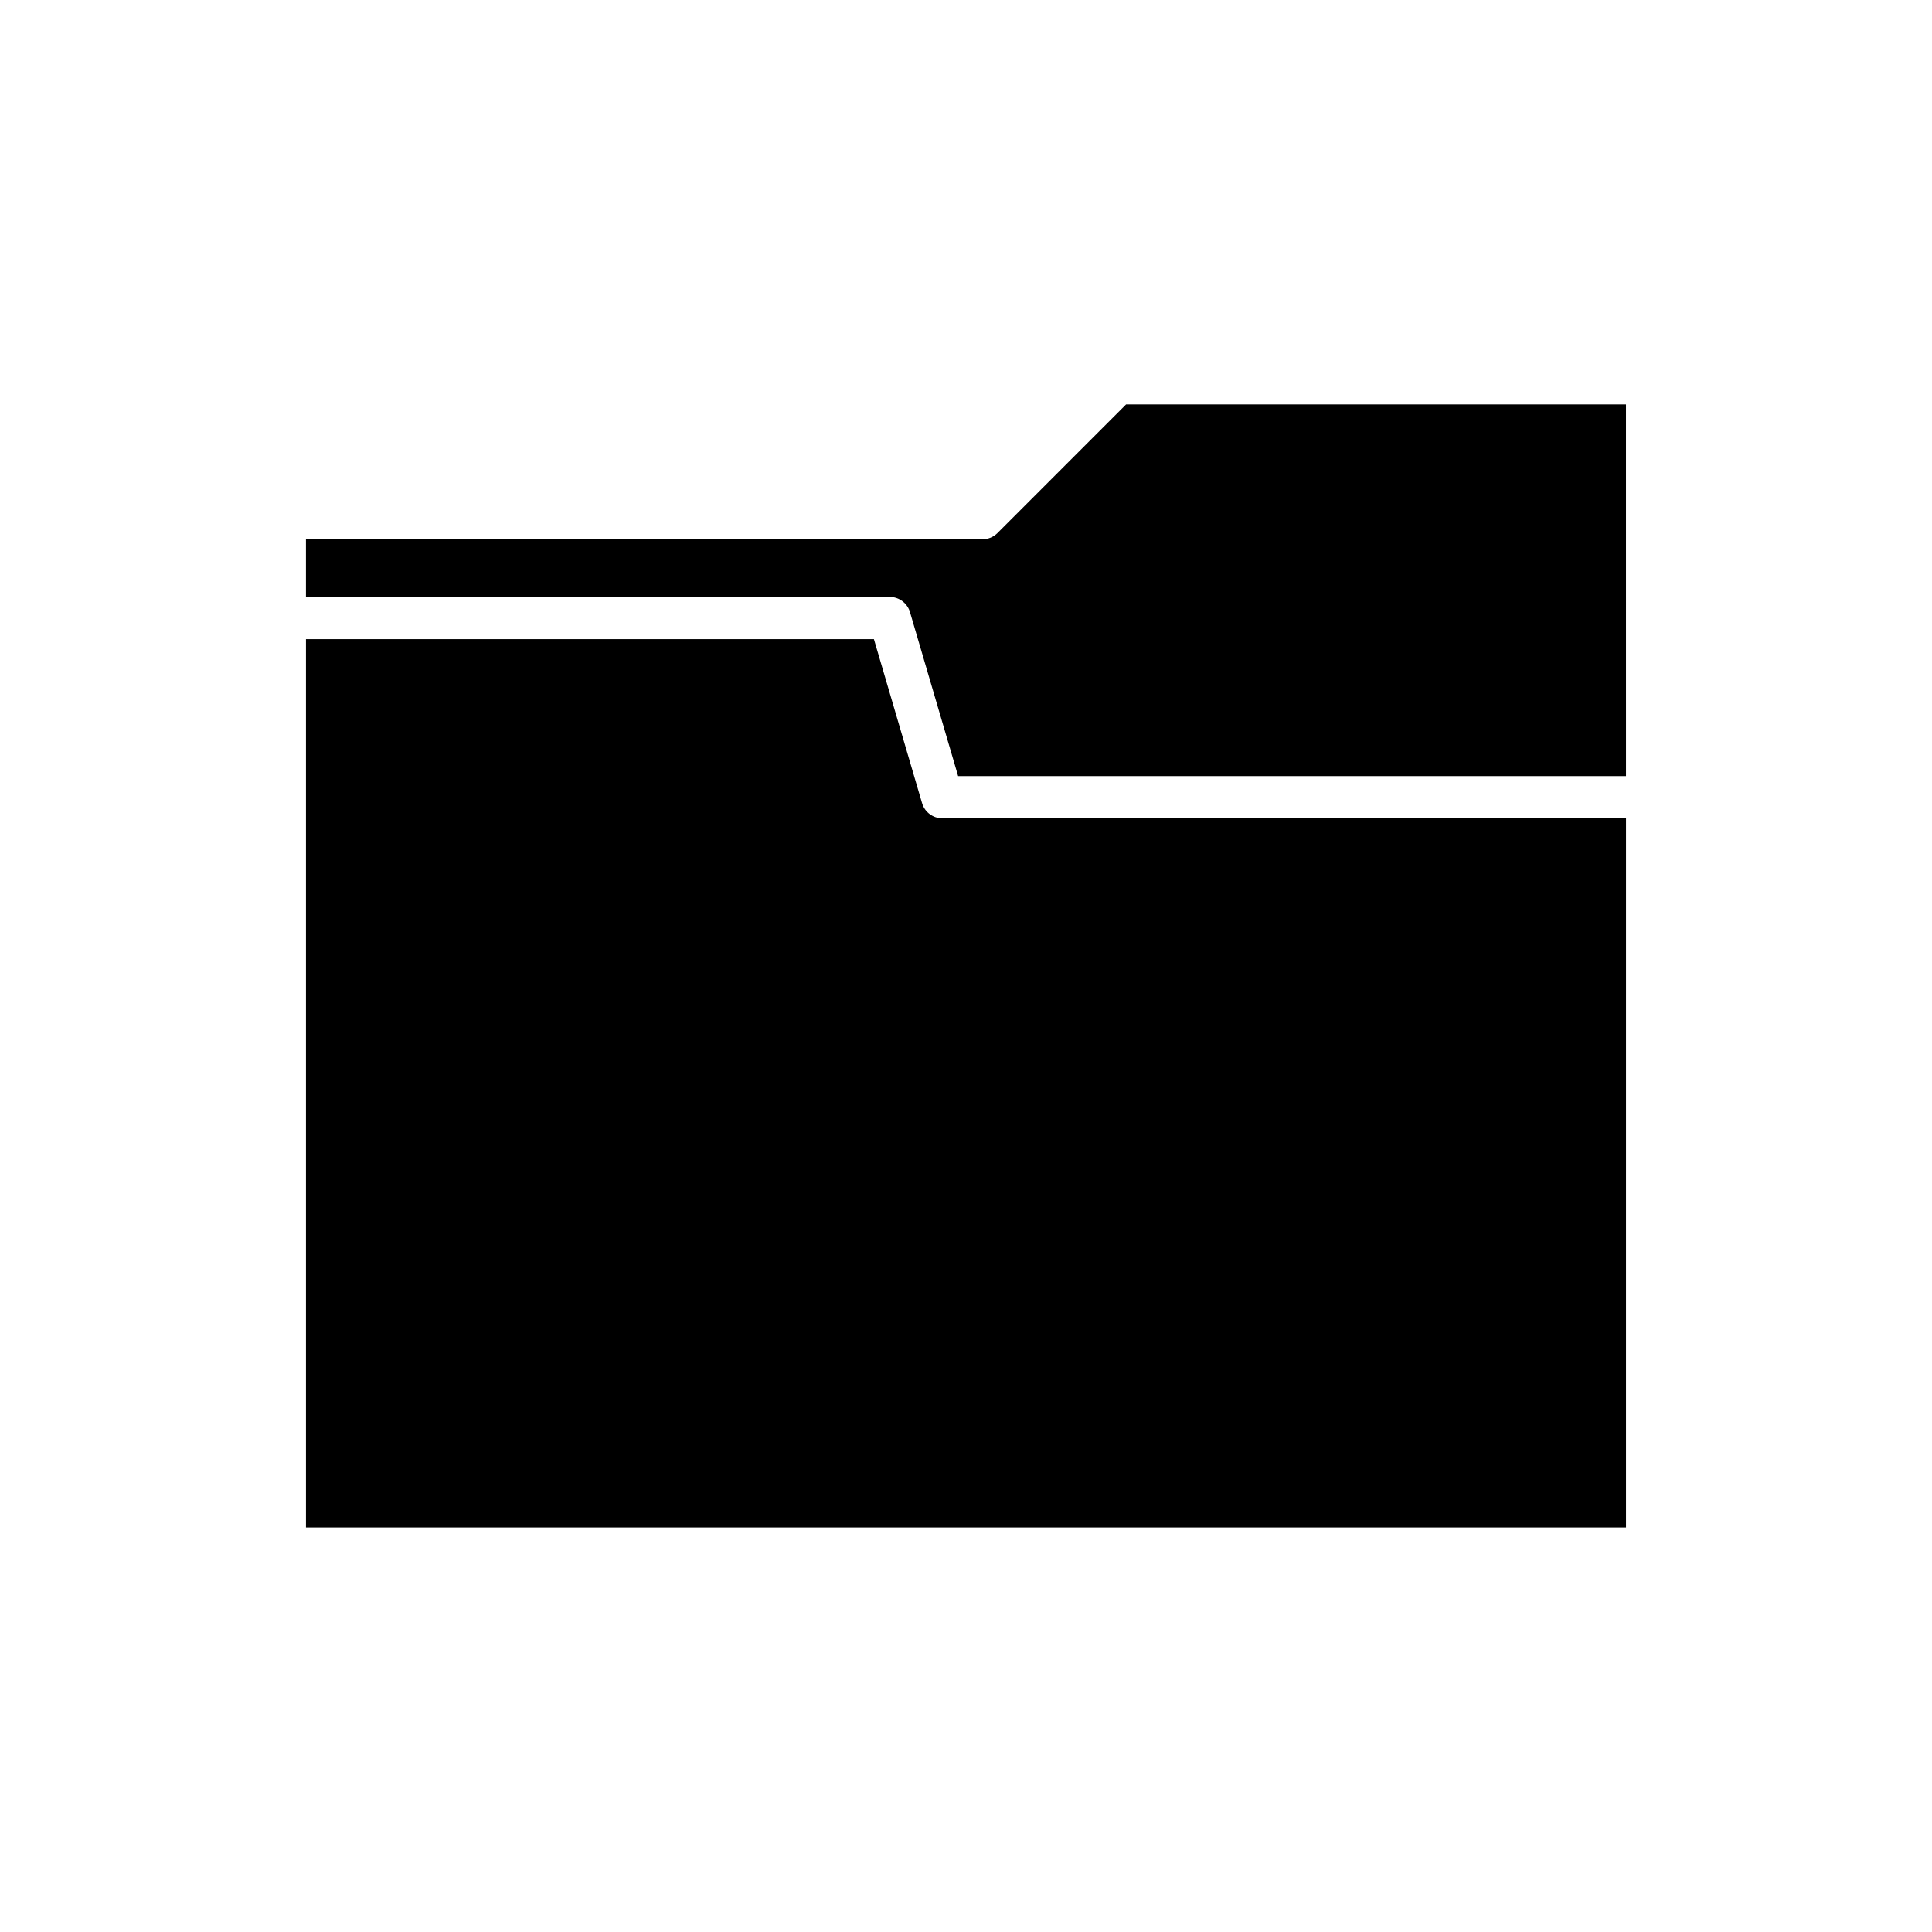 <?xml version="1.0" encoding="UTF-8"?>
<!-- Uploaded to: SVG Repo, www.svgrepo.com, Generator: SVG Repo Mixer Tools -->
<svg fill="#000000" width="800px" height="800px" version="1.1" viewBox="144 144 512 512" xmlns="http://www.w3.org/2000/svg">
 <g>
  <path d="m574.91 360.86h-181.18c-2.484 0-4.672-1.637-5.371-4.019l-12.762-43.457-150.51-0.004v235.43h349.82z"/>
  <path d="m408.34 285.27c-1.051 1.051-2.473 1.641-3.957 1.641h-179.3v15.285h154.7c2.484 0 4.672 1.637 5.371 4.019l12.762 43.457h176.99l-0.004-98.488h-132.48z"/>
 </g>
</svg>